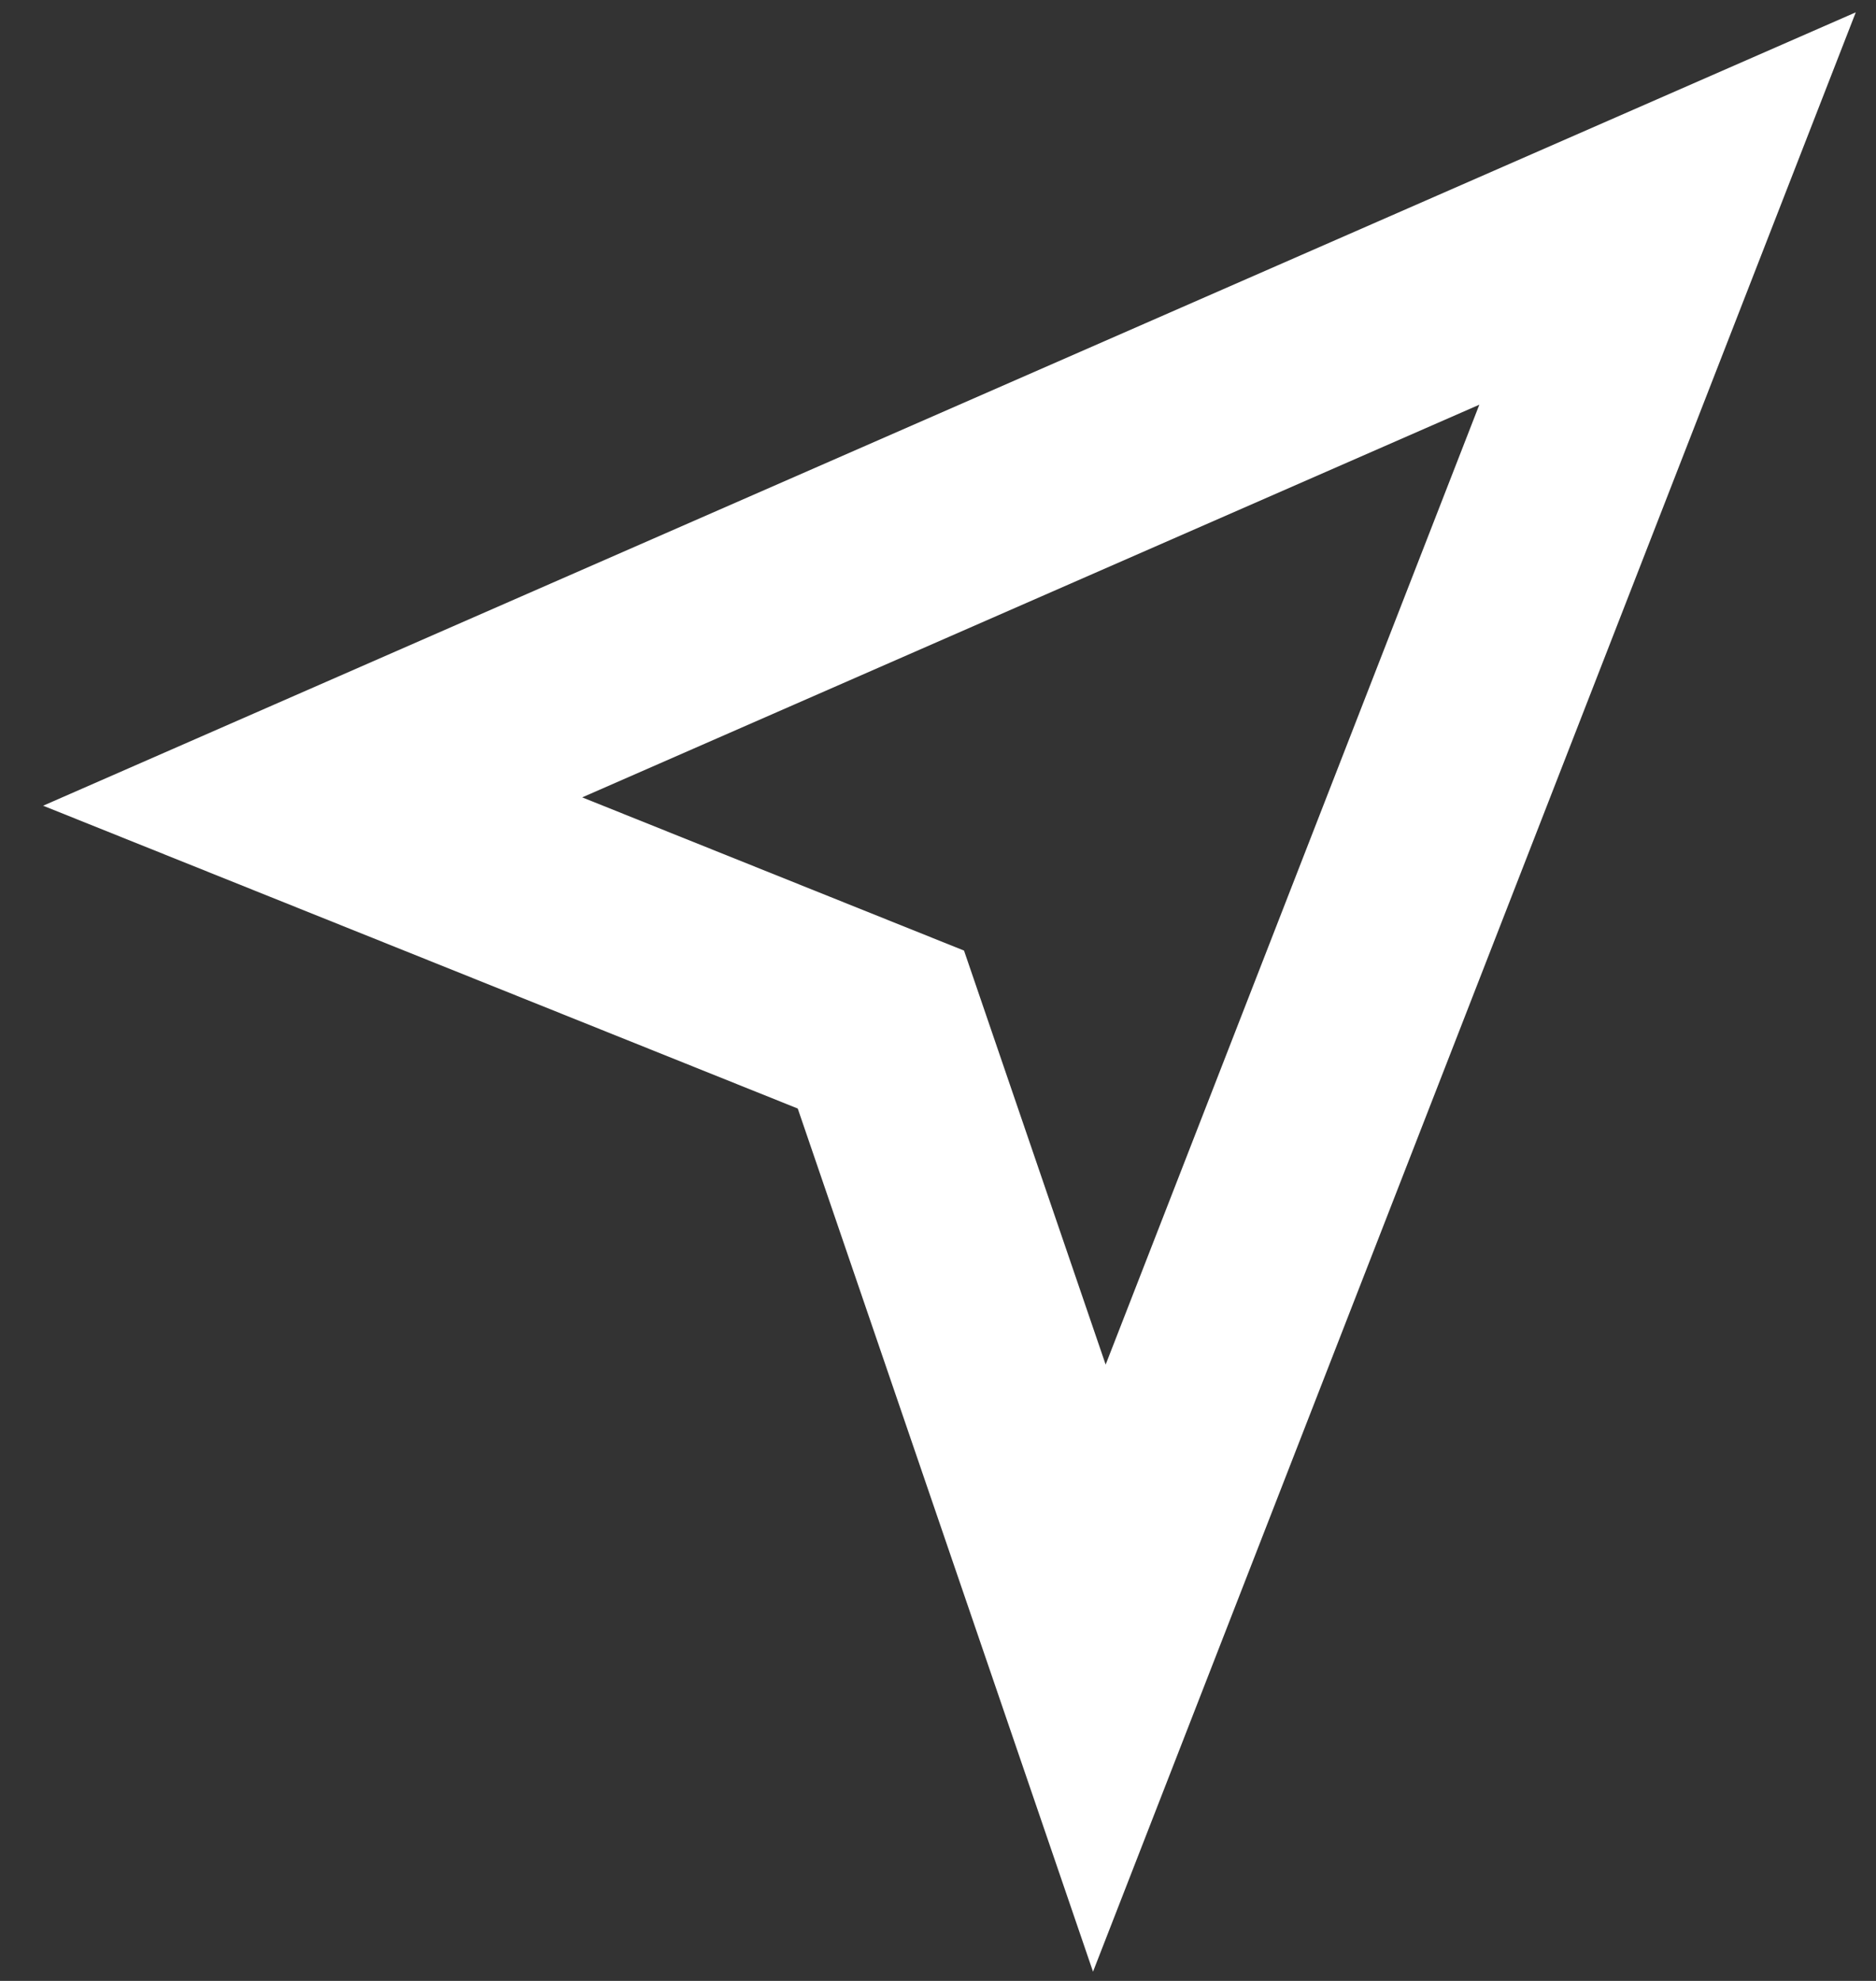<svg width="18" height="19" fill="none" xmlns="http://www.w3.org/2000/svg">
    <rect width="100%" height="100%" fill="#333333" stroke="none"/>
    <path d="M16 2L3 7.688l5.452 2.187L10.548 16 16 2z" stroke="#fff" stroke-width="2"/>
</svg>